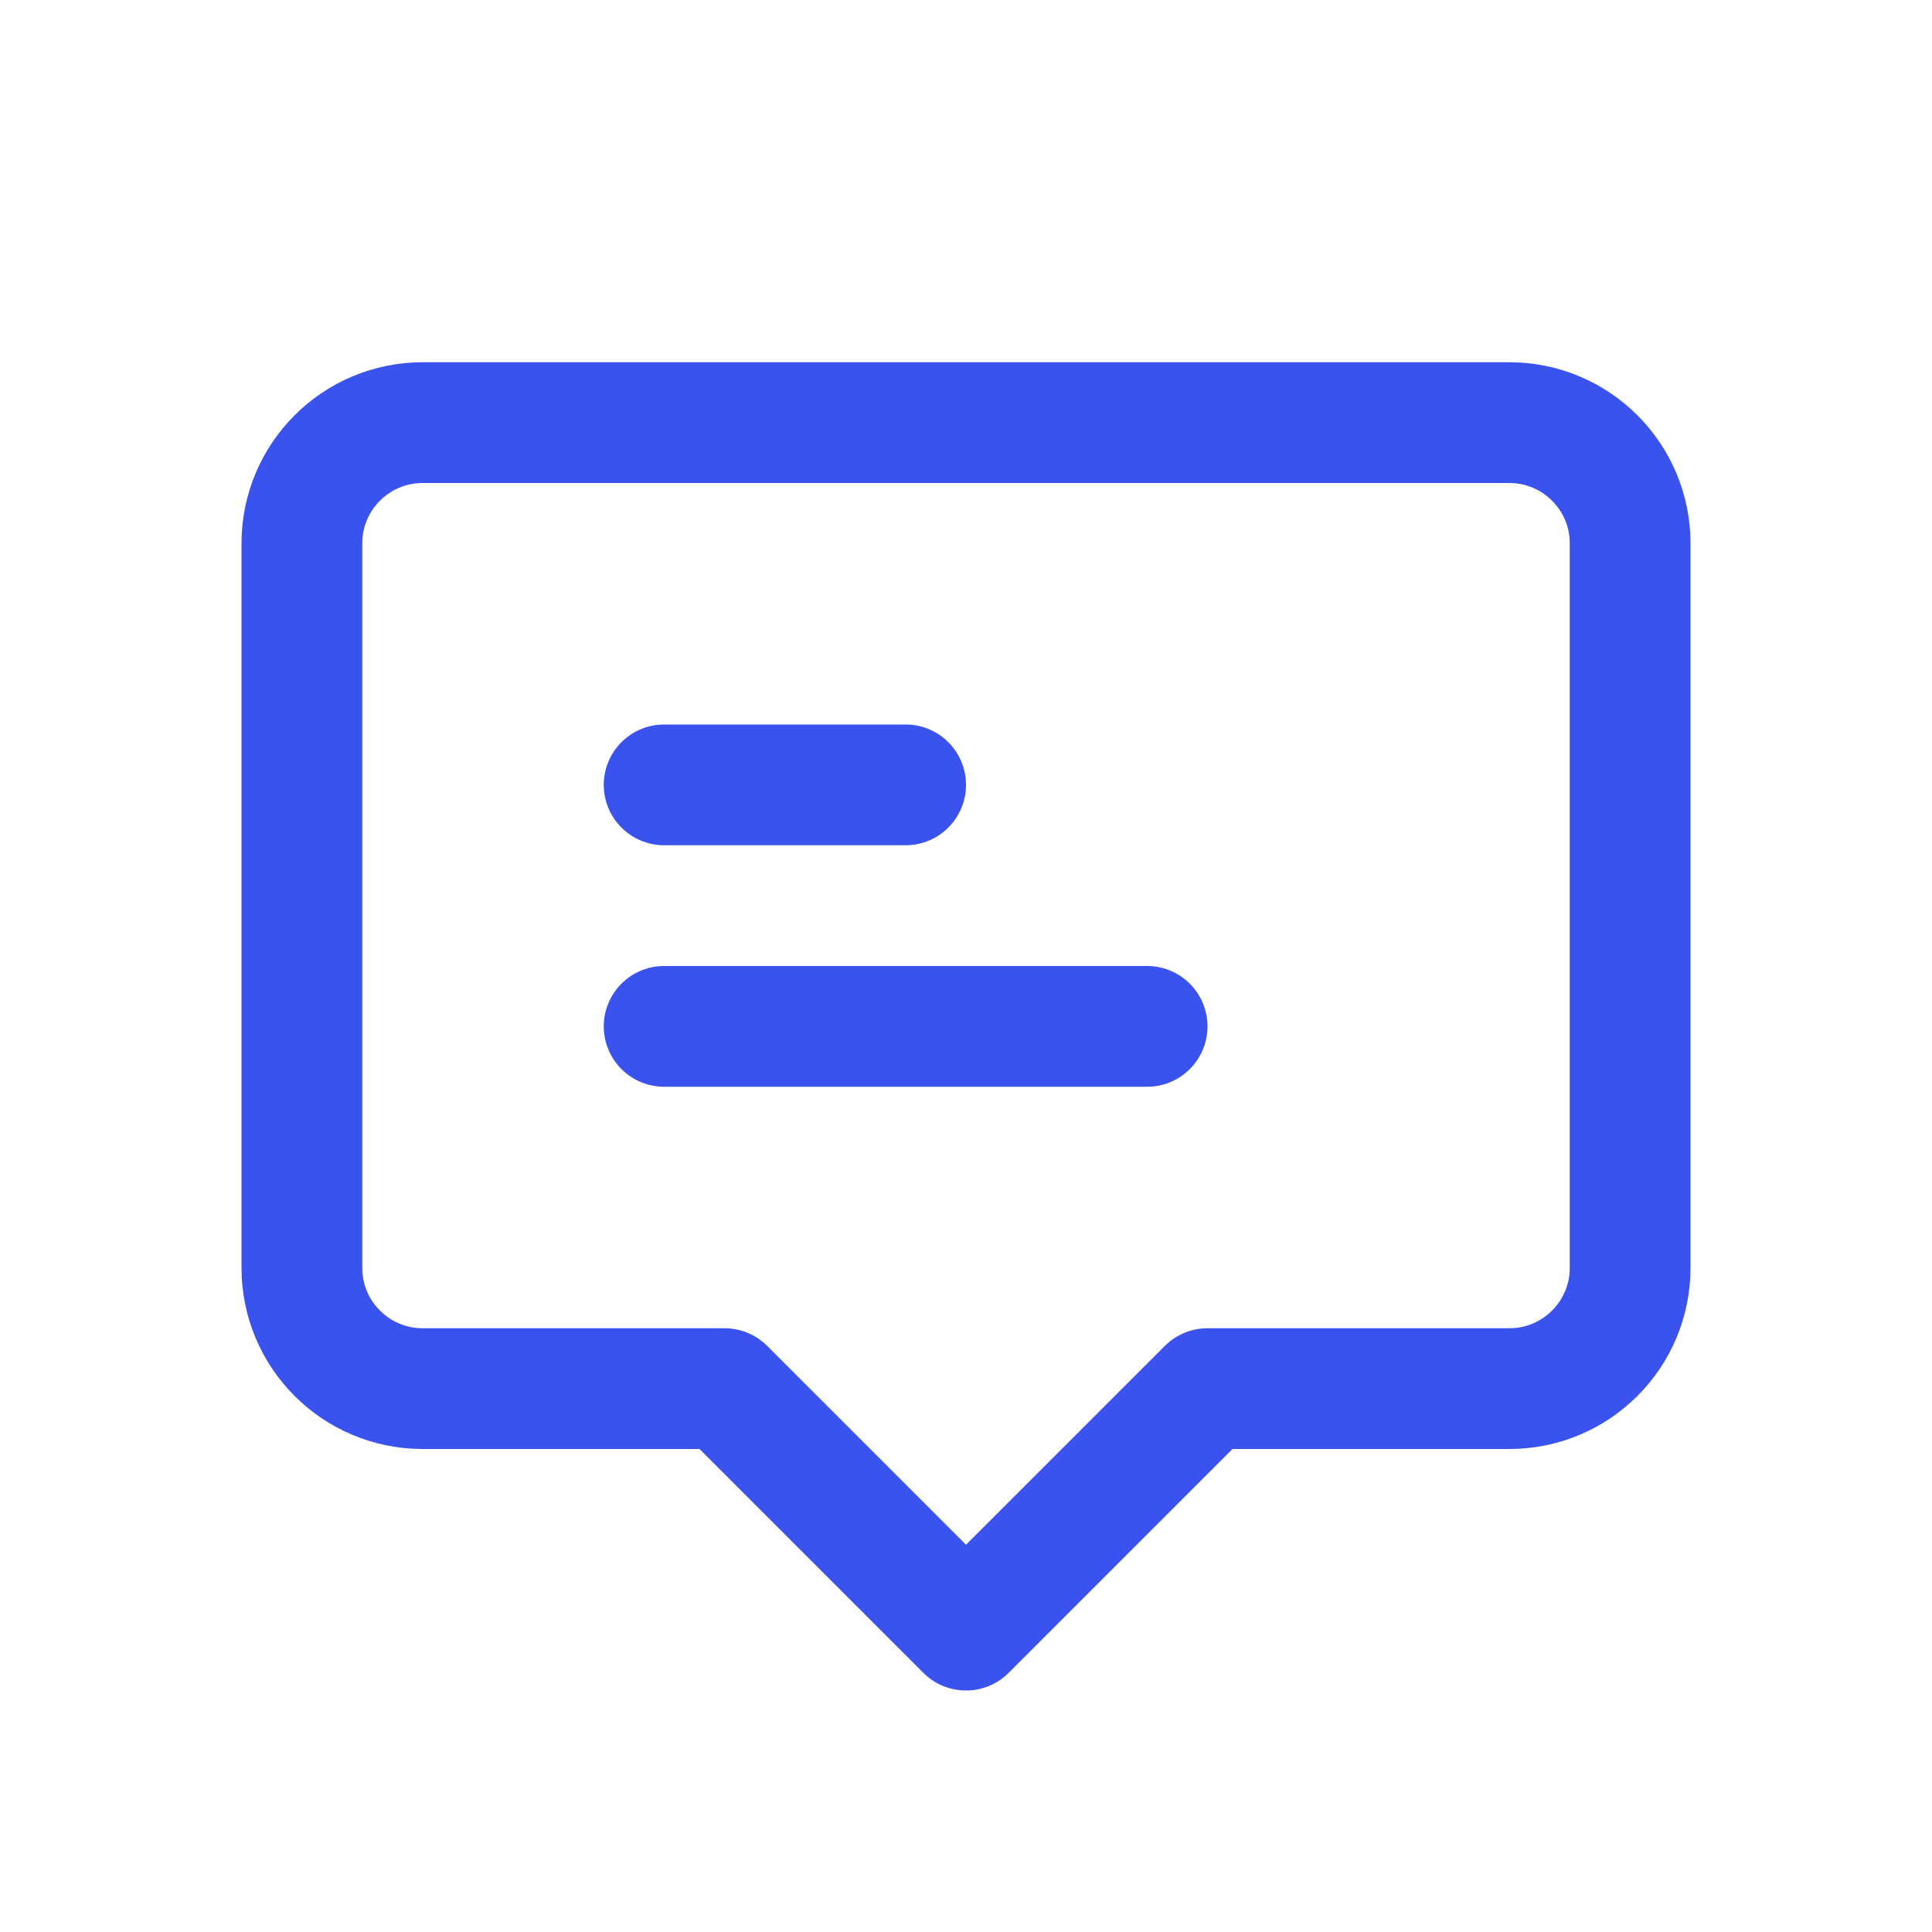 <?xml version="1.0" encoding="utf-8"?>
<svg width="800px" height="800px" viewBox="0 0 24 24" fill="none" xmlns="http://www.w3.org/2000/svg">
<path d="M8.25 12.75L14.25 12.75M8.25 9.75L11.25 9.75M5.25 5.25H18.75C19.578 5.25 20.25 5.922 20.25 6.75V15.75C20.25 16.578 19.578 17.25 18.75 17.25H15L12 20.25L9 17.25H5.25C4.422 17.25 3.75 16.578 3.75 15.75V6.75C3.75 5.922 4.422 5.25 5.25 5.25Z" stroke="#3A52EE" stroke-width="1.5" stroke-linecap="round" stroke-linejoin="round"/>
</svg>